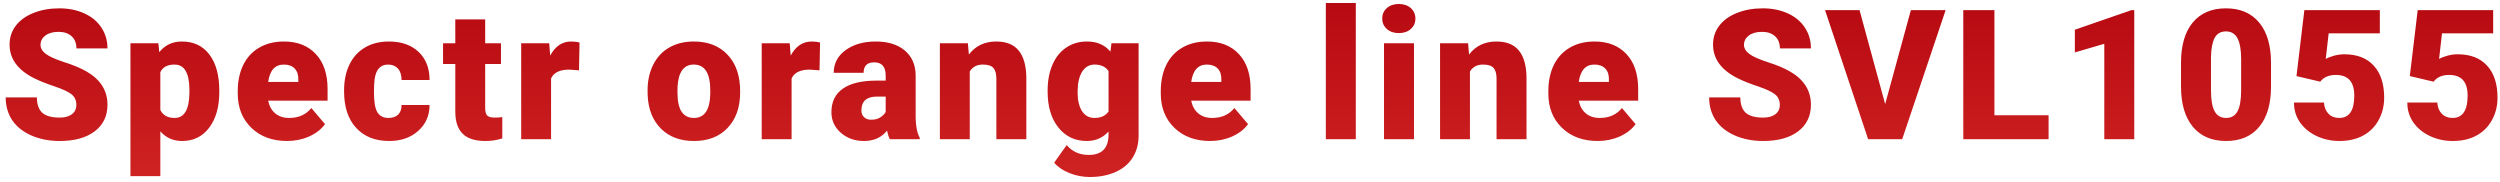 <?xml version="1.0" encoding="UTF-8"?> <svg xmlns="http://www.w3.org/2000/svg" width="413" height="30" viewBox="0 0 413 30" fill="none"> <path d="M12.612 17.331C12.612 16.579 12.344 15.993 11.807 15.573C11.279 15.153 10.347 14.719 9.009 14.27C7.671 13.82 6.577 13.386 5.728 12.966C2.964 11.608 1.582 9.743 1.582 7.37C1.582 6.188 1.924 5.148 2.607 4.25C3.301 3.342 4.277 2.639 5.537 2.141C6.797 1.633 8.213 1.379 9.785 1.379C11.318 1.379 12.69 1.652 13.901 2.199C15.122 2.746 16.069 3.527 16.743 4.543C17.417 5.549 17.754 6.701 17.754 8H12.627C12.627 7.131 12.358 6.457 11.821 5.979C11.294 5.5 10.576 5.261 9.668 5.261C8.75 5.261 8.022 5.466 7.485 5.876C6.958 6.276 6.694 6.789 6.694 7.414C6.694 7.961 6.987 8.459 7.573 8.908C8.159 9.348 9.189 9.807 10.664 10.285C12.139 10.754 13.35 11.262 14.297 11.809C16.602 13.137 17.754 14.968 17.754 17.302C17.754 19.167 17.051 20.632 15.645 21.696C14.238 22.761 12.31 23.293 9.858 23.293C8.13 23.293 6.562 22.985 5.156 22.37C3.76 21.745 2.705 20.895 1.992 19.821C1.289 18.737 0.938 17.492 0.938 16.086H6.094C6.094 17.229 6.387 18.073 6.973 18.62C7.568 19.157 8.53 19.426 9.858 19.426C10.708 19.426 11.377 19.245 11.865 18.884C12.363 18.513 12.612 17.995 12.612 17.331ZM36.228 15.192C36.228 17.653 35.671 19.621 34.558 21.096C33.455 22.561 31.96 23.293 30.076 23.293C28.62 23.293 27.424 22.761 26.487 21.696V29.094H21.55V7.15H26.165L26.311 8.615C27.258 7.443 28.503 6.857 30.046 6.857C31.999 6.857 33.518 7.58 34.602 9.025C35.686 10.461 36.228 12.438 36.228 14.958V15.192ZM31.291 14.885C31.291 12.072 30.471 10.666 28.831 10.666C27.659 10.666 26.877 11.086 26.487 11.926V18.166C26.916 19.045 27.707 19.484 28.86 19.484C30.432 19.484 31.243 18.127 31.291 15.412V14.885ZM47.436 23.293C45.005 23.293 43.037 22.57 41.533 21.125C40.029 19.67 39.277 17.78 39.277 15.456V15.046C39.277 13.425 39.575 11.994 40.171 10.754C40.776 9.514 41.655 8.557 42.807 7.883C43.96 7.199 45.327 6.857 46.909 6.857C49.136 6.857 50.893 7.551 52.182 8.938C53.471 10.315 54.116 12.238 54.116 14.709V16.628H44.302C44.477 17.517 44.863 18.215 45.459 18.723C46.054 19.23 46.826 19.484 47.773 19.484C49.336 19.484 50.556 18.938 51.435 17.844L53.691 20.51C53.076 21.359 52.202 22.038 51.069 22.546C49.946 23.044 48.735 23.293 47.436 23.293ZM46.88 10.666C45.434 10.666 44.575 11.623 44.302 13.537H49.282V13.156C49.302 12.365 49.101 11.755 48.681 11.325C48.261 10.886 47.661 10.666 46.88 10.666ZM64.167 19.484C64.861 19.484 65.398 19.299 65.778 18.928C66.159 18.547 66.345 18.02 66.335 17.346H70.964C70.964 19.084 70.339 20.51 69.089 21.623C67.849 22.736 66.247 23.293 64.284 23.293C61.98 23.293 60.163 22.57 58.835 21.125C57.507 19.68 56.843 17.678 56.843 15.119V14.914C56.843 13.312 57.136 11.901 57.722 10.681C58.318 9.45 59.172 8.508 60.285 7.854C61.399 7.189 62.717 6.857 64.24 6.857C66.301 6.857 67.937 7.429 69.148 8.571C70.359 9.714 70.964 11.262 70.964 13.215H66.335C66.335 12.395 66.135 11.765 65.735 11.325C65.334 10.886 64.797 10.666 64.123 10.666C62.844 10.666 62.097 11.481 61.882 13.112C61.814 13.63 61.779 14.343 61.779 15.251C61.779 16.843 61.97 17.946 62.351 18.561C62.732 19.177 63.337 19.484 64.167 19.484ZM80.151 3.21V7.15H82.758V10.578H80.151V17.829C80.151 18.425 80.258 18.84 80.473 19.074C80.688 19.309 81.113 19.426 81.748 19.426C82.236 19.426 82.646 19.396 82.978 19.338V22.868C82.09 23.151 81.162 23.293 80.195 23.293C78.496 23.293 77.241 22.893 76.43 22.092C75.62 21.291 75.215 20.075 75.215 18.444V10.578H73.193V7.15H75.215V3.21H80.151ZM95.651 11.618L94.025 11.501C92.473 11.501 91.477 11.989 91.037 12.966V23H86.101V7.15H90.73L90.891 9.187C91.721 7.634 92.878 6.857 94.362 6.857C94.89 6.857 95.349 6.916 95.739 7.033L95.651 11.618ZM106.979 14.929C106.979 13.347 107.287 11.94 107.902 10.71C108.517 9.47 109.401 8.518 110.554 7.854C111.706 7.189 113.058 6.857 114.611 6.857C116.984 6.857 118.854 7.595 120.221 9.069C121.589 10.534 122.272 12.531 122.272 15.06V15.236C122.272 17.707 121.584 19.67 120.207 21.125C118.84 22.57 116.984 23.293 114.64 23.293C112.385 23.293 110.573 22.619 109.206 21.271C107.839 19.914 107.101 18.078 106.994 15.764L106.979 14.929ZM111.916 15.236C111.916 16.701 112.145 17.775 112.604 18.459C113.063 19.143 113.742 19.484 114.64 19.484C116.398 19.484 117.297 18.132 117.336 15.427V14.929C117.336 12.087 116.428 10.666 114.611 10.666C112.961 10.666 112.067 11.892 111.93 14.343L111.916 15.236ZM135.385 11.618L133.759 11.501C132.206 11.501 131.21 11.989 130.771 12.966V23H125.834V7.15H130.463L130.624 9.187C131.454 7.634 132.612 6.857 134.096 6.857C134.623 6.857 135.082 6.916 135.473 7.033L135.385 11.618ZM147.004 23C146.828 22.678 146.671 22.204 146.535 21.579C145.627 22.722 144.357 23.293 142.726 23.293C141.232 23.293 139.962 22.844 138.918 21.945C137.873 21.037 137.35 19.899 137.35 18.532C137.35 16.814 137.985 15.515 139.254 14.636C140.524 13.757 142.37 13.317 144.792 13.317H146.315V12.482C146.315 11.027 145.685 10.3 144.425 10.3C143.254 10.3 142.668 10.876 142.668 12.028H137.731C137.731 10.495 138.38 9.25 139.679 8.293C140.988 7.336 142.653 6.857 144.674 6.857C146.696 6.857 148.293 7.351 149.464 8.337C150.636 9.323 151.237 10.676 151.266 12.395V19.411C151.286 20.866 151.51 21.98 151.94 22.751V23H147.004ZM143.913 19.777C144.528 19.777 145.036 19.645 145.436 19.382C145.846 19.118 146.139 18.82 146.315 18.488V15.954H144.879C143.161 15.954 142.301 16.726 142.301 18.269C142.301 18.718 142.453 19.084 142.755 19.367C143.058 19.641 143.444 19.777 143.913 19.777ZM159.896 7.15L160.058 9.011C161.151 7.575 162.66 6.857 164.584 6.857C166.234 6.857 167.465 7.351 168.275 8.337C169.096 9.323 169.521 10.808 169.55 12.79V23H164.599V12.995C164.599 12.194 164.438 11.608 164.115 11.237C163.793 10.856 163.207 10.666 162.357 10.666C161.391 10.666 160.673 11.047 160.204 11.809V23H155.268V7.15H159.896ZM173.068 14.958C173.068 13.356 173.331 11.94 173.859 10.71C174.386 9.479 175.143 8.532 176.129 7.868C177.116 7.194 178.263 6.857 179.572 6.857C181.222 6.857 182.511 7.414 183.439 8.527L183.615 7.15H188.097V22.399C188.097 23.796 187.77 25.007 187.116 26.032C186.471 27.067 185.534 27.858 184.303 28.405C183.073 28.962 181.647 29.24 180.026 29.24C178.864 29.24 177.736 29.02 176.642 28.581C175.558 28.142 174.728 27.57 174.152 26.867L176.217 23.967C177.135 25.051 178.346 25.593 179.85 25.593C182.038 25.593 183.131 24.47 183.131 22.224V21.726C182.184 22.77 180.988 23.293 179.542 23.293C177.609 23.293 176.046 22.556 174.855 21.081C173.663 19.597 173.068 17.614 173.068 15.134V14.958ZM178.019 15.266C178.019 16.564 178.263 17.595 178.751 18.356C179.24 19.108 179.923 19.484 180.802 19.484C181.867 19.484 182.643 19.128 183.131 18.415V11.75C182.653 11.027 181.886 10.666 180.831 10.666C179.953 10.666 179.264 11.062 178.766 11.852C178.268 12.634 178.019 13.771 178.019 15.266ZM199.921 23.293C197.489 23.293 195.521 22.57 194.017 21.125C192.513 19.67 191.762 17.78 191.762 15.456V15.046C191.762 13.425 192.059 11.994 192.655 10.754C193.261 9.514 194.139 8.557 195.292 7.883C196.444 7.199 197.811 6.857 199.393 6.857C201.62 6.857 203.378 7.551 204.667 8.938C205.956 10.315 206.6 12.238 206.6 14.709V16.628H196.786C196.962 17.517 197.347 18.215 197.943 18.723C198.539 19.23 199.31 19.484 200.258 19.484C201.82 19.484 203.041 18.938 203.92 17.844L206.176 20.51C205.56 21.359 204.686 22.038 203.554 22.546C202.43 23.044 201.22 23.293 199.921 23.293ZM199.364 10.666C197.919 10.666 197.059 11.623 196.786 13.537H201.766V13.156C201.786 12.365 201.586 11.755 201.166 11.325C200.746 10.886 200.145 10.666 199.364 10.666ZM223.978 23H219.027V0.5H223.978V23ZM233.59 23H228.639V7.15H233.59V23ZM228.346 3.063C228.346 2.36 228.6 1.784 229.107 1.335C229.615 0.886 230.274 0.661 231.085 0.661C231.896 0.661 232.555 0.886 233.062 1.335C233.57 1.784 233.824 2.36 233.824 3.063C233.824 3.767 233.57 4.343 233.062 4.792C232.555 5.241 231.896 5.466 231.085 5.466C230.274 5.466 229.615 5.241 229.107 4.792C228.6 4.343 228.346 3.767 228.346 3.063ZM242.528 7.15L242.689 9.011C243.783 7.575 245.291 6.857 247.215 6.857C248.866 6.857 250.096 7.351 250.907 8.337C251.727 9.323 252.152 10.808 252.181 12.79V23H247.23V12.995C247.23 12.194 247.069 11.608 246.746 11.237C246.424 10.856 245.838 10.666 244.989 10.666C244.022 10.666 243.304 11.047 242.835 11.809V23H237.899V7.15H242.528ZM263.946 23.293C261.514 23.293 259.547 22.57 258.043 21.125C256.539 19.67 255.787 17.78 255.787 15.456V15.046C255.787 13.425 256.085 11.994 256.68 10.754C257.286 9.514 258.165 8.557 259.317 7.883C260.47 7.199 261.837 6.857 263.419 6.857C265.645 6.857 267.403 7.551 268.692 8.938C269.981 10.315 270.626 12.238 270.626 14.709V16.628H260.811C260.987 17.517 261.373 18.215 261.969 18.723C262.564 19.23 263.336 19.484 264.283 19.484C265.846 19.484 267.066 18.938 267.945 17.844L270.201 20.51C269.586 21.359 268.712 22.038 267.579 22.546C266.456 23.044 265.245 23.293 263.946 23.293ZM263.389 10.666C261.944 10.666 261.085 11.623 260.811 13.537H265.792V13.156C265.811 12.365 265.611 11.755 265.191 11.325C264.771 10.886 264.171 10.666 263.389 10.666ZM294.024 17.331C294.024 16.579 293.755 15.993 293.218 15.573C292.691 15.153 291.758 14.719 290.421 14.27C289.083 13.82 287.989 13.386 287.139 12.966C284.376 11.608 282.994 9.743 282.994 7.37C282.994 6.188 283.336 5.148 284.019 4.25C284.712 3.342 285.689 2.639 286.949 2.141C288.209 1.633 289.625 1.379 291.197 1.379C292.73 1.379 294.102 1.652 295.313 2.199C296.534 2.746 297.481 3.527 298.155 4.543C298.829 5.549 299.166 6.701 299.166 8H294.039C294.039 7.131 293.77 6.457 293.233 5.979C292.706 5.5 291.988 5.261 291.08 5.261C290.162 5.261 289.434 5.466 288.897 5.876C288.37 6.276 288.106 6.789 288.106 7.414C288.106 7.961 288.399 8.459 288.985 8.908C289.571 9.348 290.601 9.807 292.076 10.285C293.55 10.754 294.761 11.262 295.709 11.809C298.013 13.137 299.166 14.968 299.166 17.302C299.166 19.167 298.462 20.632 297.056 21.696C295.65 22.761 293.721 23.293 291.27 23.293C289.542 23.293 287.974 22.985 286.568 22.37C285.171 21.745 284.117 20.895 283.404 19.821C282.701 18.737 282.349 17.492 282.349 16.086H287.505C287.505 17.229 287.798 18.073 288.384 18.62C288.98 19.157 289.942 19.426 291.27 19.426C292.12 19.426 292.789 19.245 293.277 18.884C293.775 18.513 294.024 17.995 294.024 17.331ZM311.429 17.199L315.677 1.672H321.419L314.241 23H308.616L301.497 1.672H307.195L311.429 17.199ZM329.478 19.045H338.428V23H324.336V1.672H329.478V19.045ZM352.581 23H347.63V7.238L342.766 8.659V4.909L352.127 1.672H352.581V23ZM375.171 14.284C375.171 17.165 374.522 19.387 373.223 20.949C371.934 22.512 370.112 23.293 367.759 23.293C365.386 23.293 363.55 22.507 362.251 20.935C360.952 19.362 360.303 17.145 360.303 14.284V10.388C360.303 7.507 360.947 5.285 362.237 3.723C363.535 2.16 365.366 1.379 367.73 1.379C370.093 1.379 371.924 2.165 373.223 3.737C374.522 5.31 375.171 7.531 375.171 10.402V14.284ZM370.235 9.758C370.235 8.225 370.034 7.082 369.634 6.33C369.234 5.568 368.599 5.188 367.73 5.188C366.88 5.188 366.26 5.539 365.869 6.242C365.488 6.945 365.283 8.01 365.254 9.436V14.885C365.254 16.477 365.454 17.644 365.855 18.386C366.255 19.118 366.89 19.484 367.759 19.484C368.599 19.484 369.219 19.128 369.619 18.415C370.02 17.692 370.225 16.564 370.235 15.031V9.758ZM379.378 12.57L380.681 1.672H393.147V5.51H384.695L384.212 9.743C384.563 9.538 385.022 9.357 385.588 9.201C386.165 9.045 386.726 8.967 387.273 8.967C389.392 8.967 391.018 9.597 392.151 10.856C393.294 12.106 393.865 13.864 393.865 16.13C393.865 17.497 393.557 18.737 392.942 19.851C392.337 20.954 391.482 21.804 390.379 22.399C389.275 22.995 387.971 23.293 386.467 23.293C385.129 23.293 383.875 23.02 382.703 22.473C381.531 21.916 380.613 21.159 379.949 20.202C379.285 19.235 378.958 18.146 378.967 16.936H383.919C383.967 17.717 384.216 18.337 384.666 18.796C385.115 19.255 385.706 19.484 386.438 19.484C388.098 19.484 388.928 18.254 388.928 15.793C388.928 13.518 387.913 12.38 385.881 12.38C384.729 12.38 383.87 12.751 383.303 13.493L379.378 12.57ZM398.101 12.57L399.404 1.672H411.87V5.51H403.418L402.935 9.743C403.286 9.538 403.745 9.357 404.312 9.201C404.888 9.045 405.449 8.967 405.996 8.967C408.115 8.967 409.741 9.597 410.874 10.856C412.017 12.106 412.588 13.864 412.588 16.13C412.588 17.497 412.28 18.737 411.665 19.851C411.06 20.954 410.205 21.804 409.102 22.399C407.998 22.995 406.694 23.293 405.19 23.293C403.853 23.293 402.598 23.02 401.426 22.473C400.254 21.916 399.336 21.159 398.672 20.202C398.008 19.235 397.681 18.146 397.69 16.936H402.642C402.69 17.717 402.939 18.337 403.389 18.796C403.838 19.255 404.429 19.484 405.161 19.484C406.821 19.484 407.651 18.254 407.651 15.793C407.651 13.518 406.636 12.38 404.604 12.38C403.452 12.38 402.593 12.751 402.026 13.493L398.101 12.57Z" fill="url(#paint0_linear)"></path> <defs> <linearGradient id="paint0_linear" x1="211" y1="-9" x2="211" y2="28" gradientUnits="userSpaceOnUse"> <stop stop-color="#AF010C"></stop> <stop offset="1" stop-color="#CE2121"></stop> </linearGradient> </defs> </svg> 